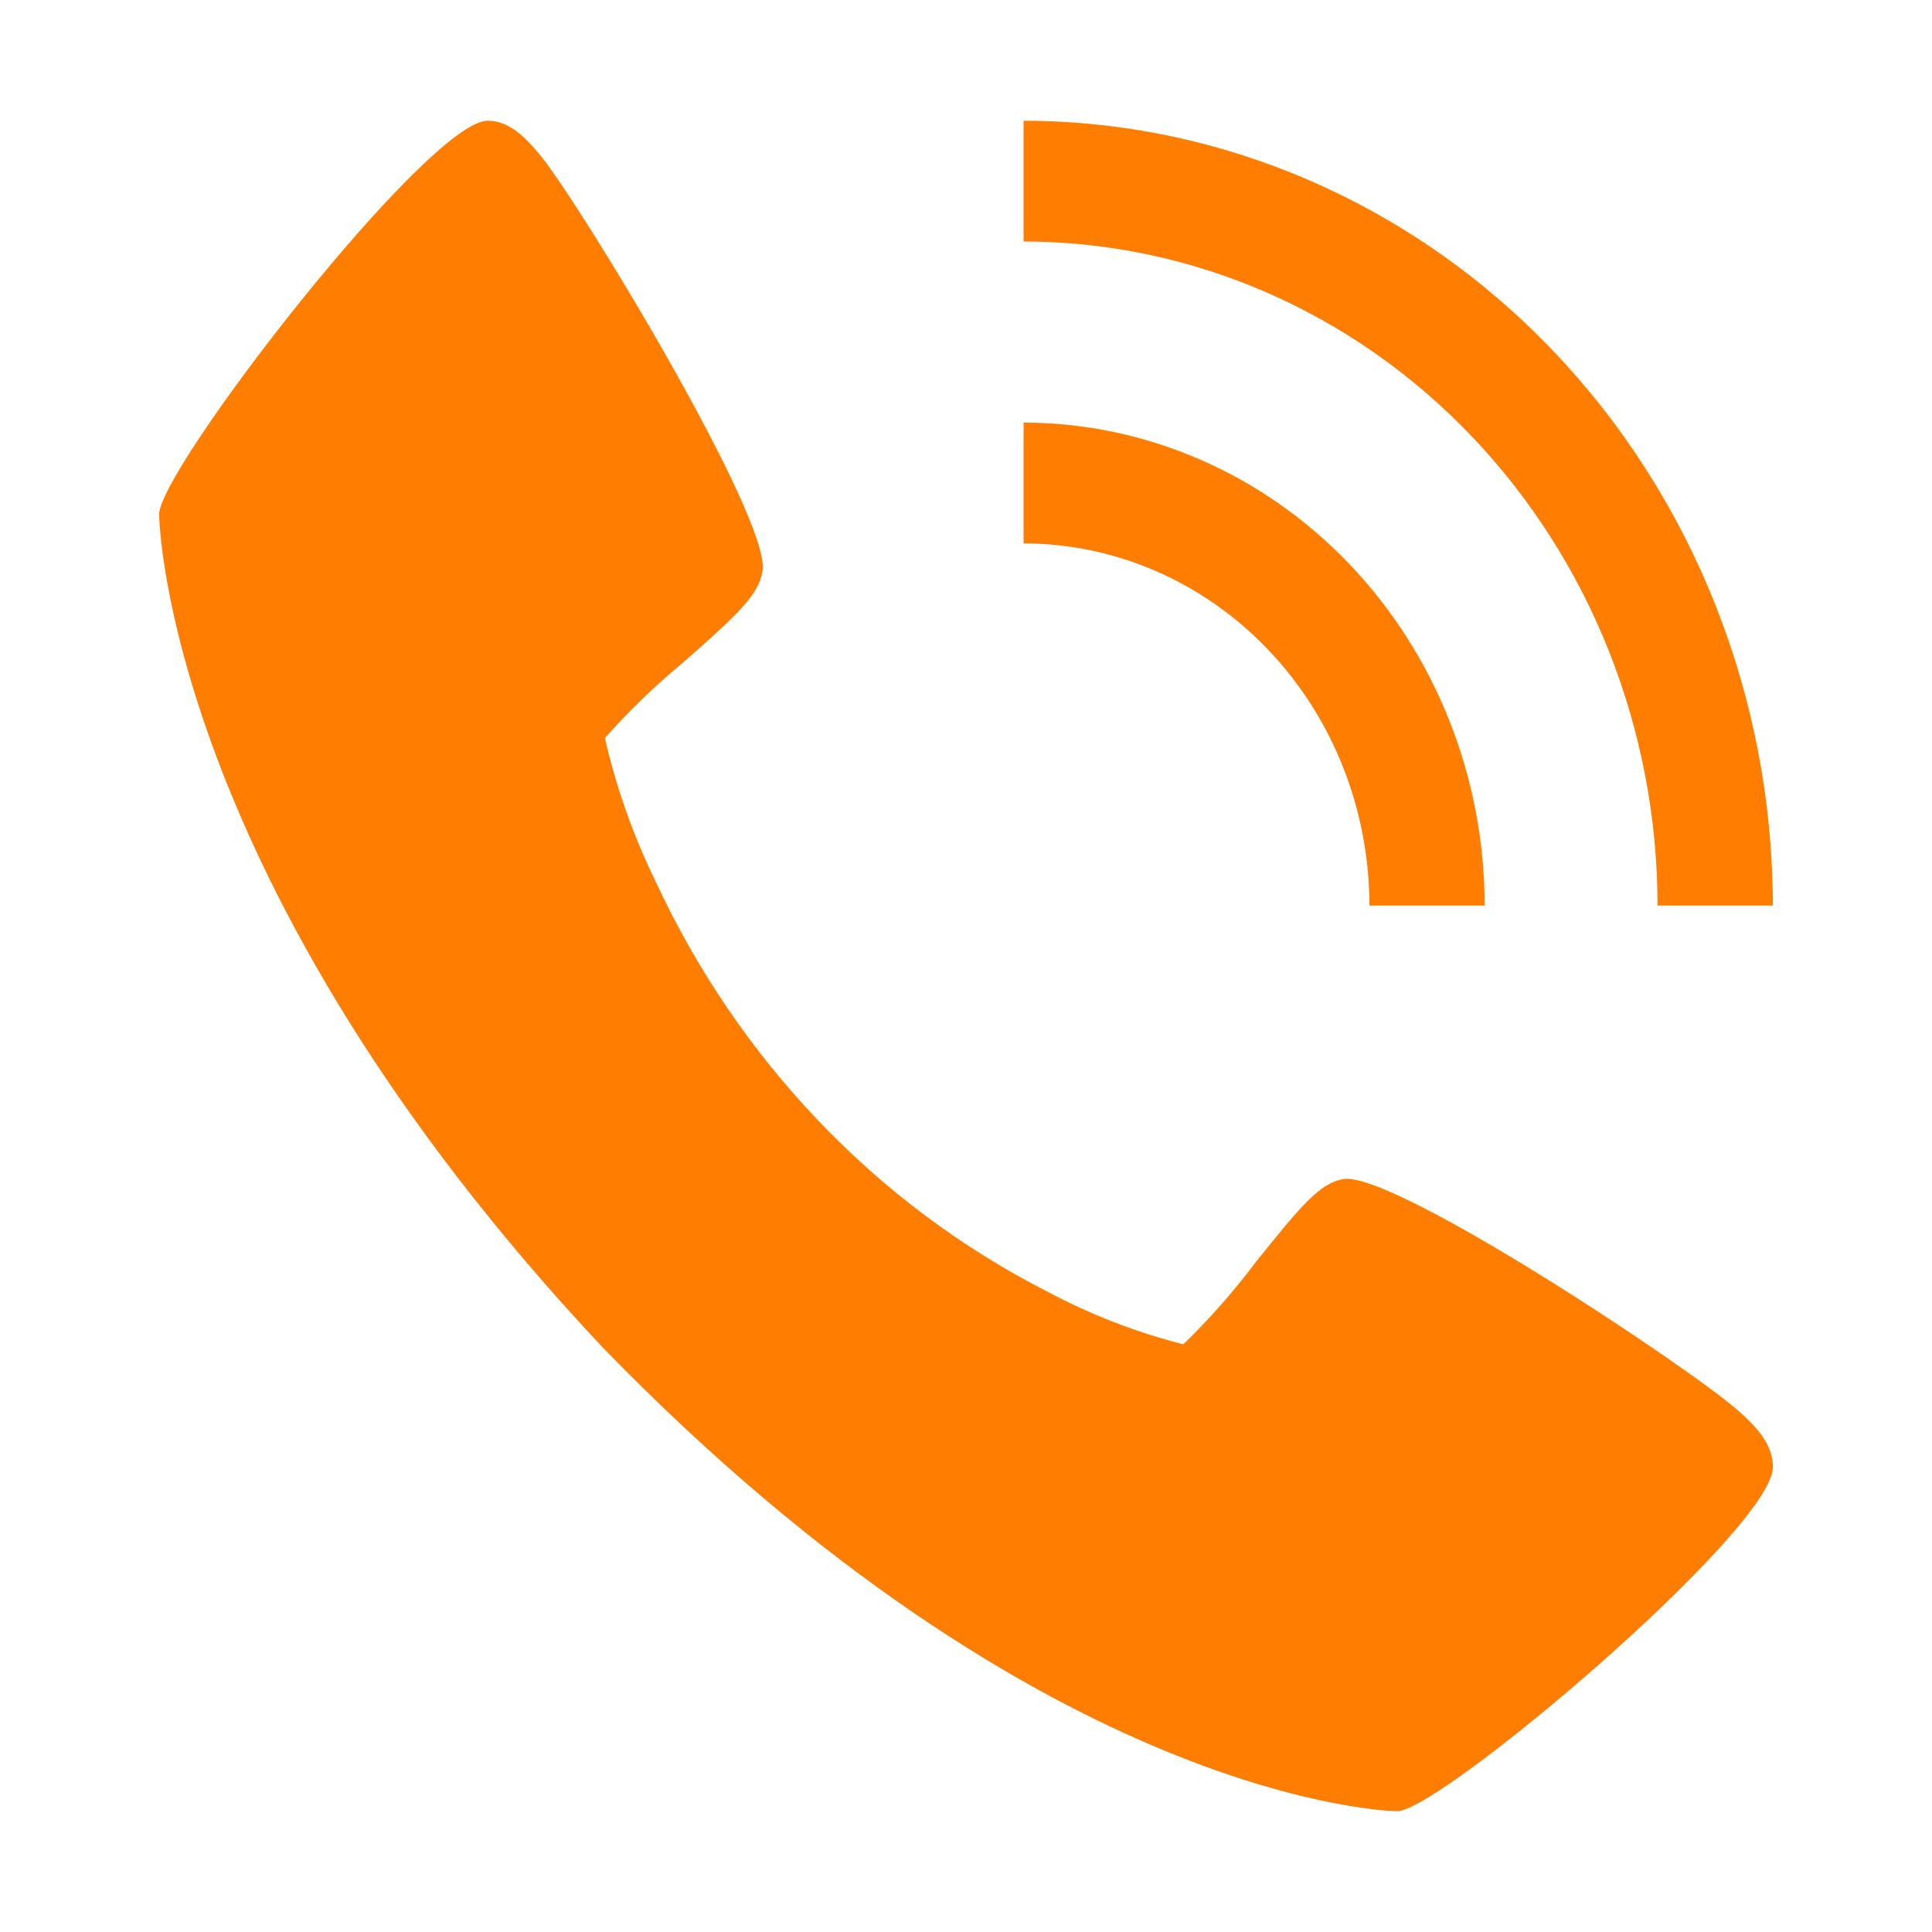 <svg width="22" height="22" viewBox="0 0 22 22" fill="none" xmlns="http://www.w3.org/2000/svg">
<path d="M19.789 16.06C19.216 15.556 15.852 13.324 15.293 13.427C15.03 13.476 14.829 13.71 14.292 14.382C14.043 14.712 13.77 15.022 13.475 15.308C12.935 15.171 12.412 14.968 11.917 14.703C9.977 13.713 8.41 12.07 7.465 10.037C7.212 9.519 7.018 8.971 6.888 8.405C7.161 8.096 7.456 7.811 7.772 7.55C8.412 6.987 8.637 6.778 8.683 6.502C8.781 5.915 6.649 2.392 6.17 1.791C5.969 1.542 5.787 1.375 5.553 1.375C4.876 1.375 1.812 5.343 1.812 5.857C1.812 5.899 1.878 10.031 6.858 15.339C11.925 20.556 15.869 20.625 15.909 20.625C16.4 20.625 20.188 17.416 20.188 16.706C20.188 16.462 20.028 16.27 19.789 16.06Z" fill="#FF7D00"/>
<path d="M15.594 10.312H16.906C16.905 8.854 16.351 7.456 15.367 6.425C14.383 5.394 13.048 4.814 11.656 4.812V6.188C12.7 6.189 13.701 6.624 14.439 7.397C15.178 8.17 15.593 9.219 15.594 10.312Z" fill="#FF7D00"/>
<path d="M18.875 10.312H20.188C20.185 7.943 19.285 5.671 17.686 3.996C16.087 2.32 13.918 1.378 11.656 1.375V2.75C13.57 2.752 15.405 3.55 16.758 4.968C18.111 6.385 18.873 8.308 18.875 10.312Z" fill="#FF7D00"/>
</svg>
